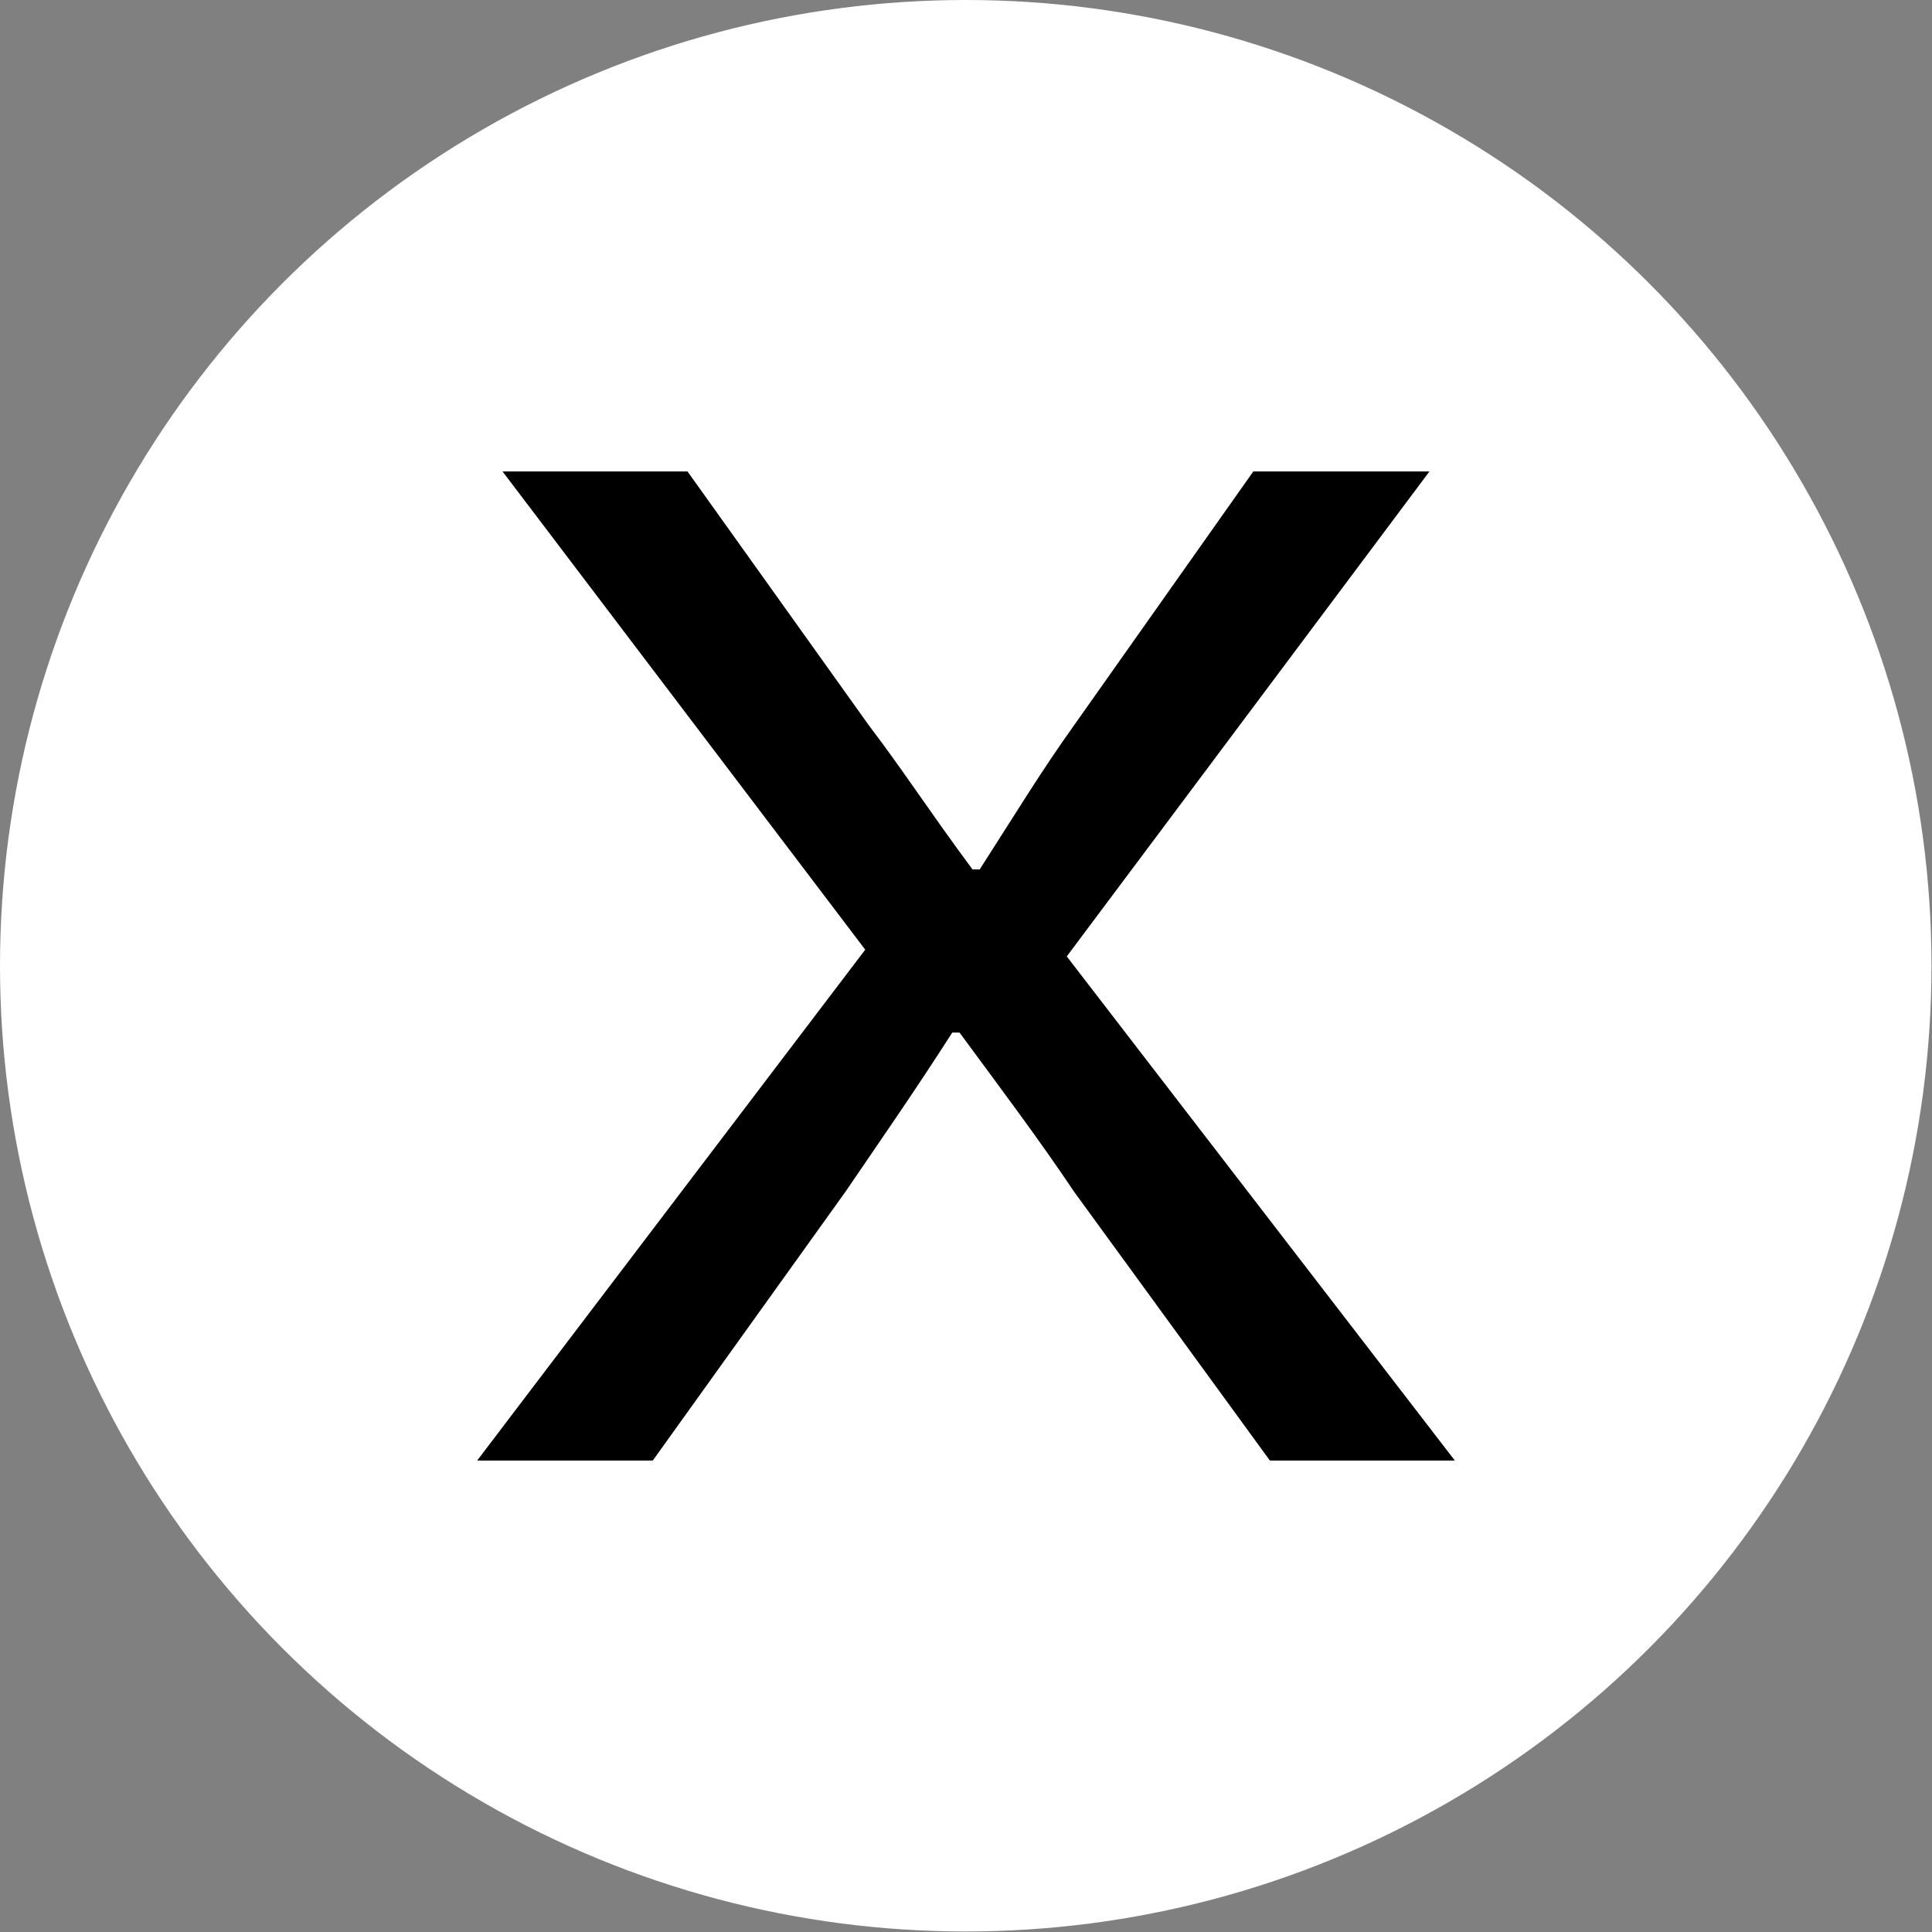 <svg xmlns="http://www.w3.org/2000/svg" viewBox="0 0 37.29 37.29"><rect x="0" y="0" width="37.29" height="37.29" fill="#808080" stroke="none"/><defs><style>.cls-1{fill:#fff;}</style></defs><g id="圖層_2" data-name="圖層 2"><g id="play_no"><circle class="cls-1" cx="18.64" cy="18.64" r="18.64"/><path d="M16.7,18.33,9.7,9.1h3.57L16.77,14c.67.88,1.19,1.69,2,2.78h.14c.7-1.09,1.19-1.9,1.82-2.78L24.19,9.1h3.4l-7,9.36,7.49,9.73H24.51L20.73,23c-.67-1-1.37-1.93-2.21-3.07h-.14c-.73,1.14-1.4,2.1-2.06,3.07L12.6,28.19H9.21Z"/></g></g></svg>